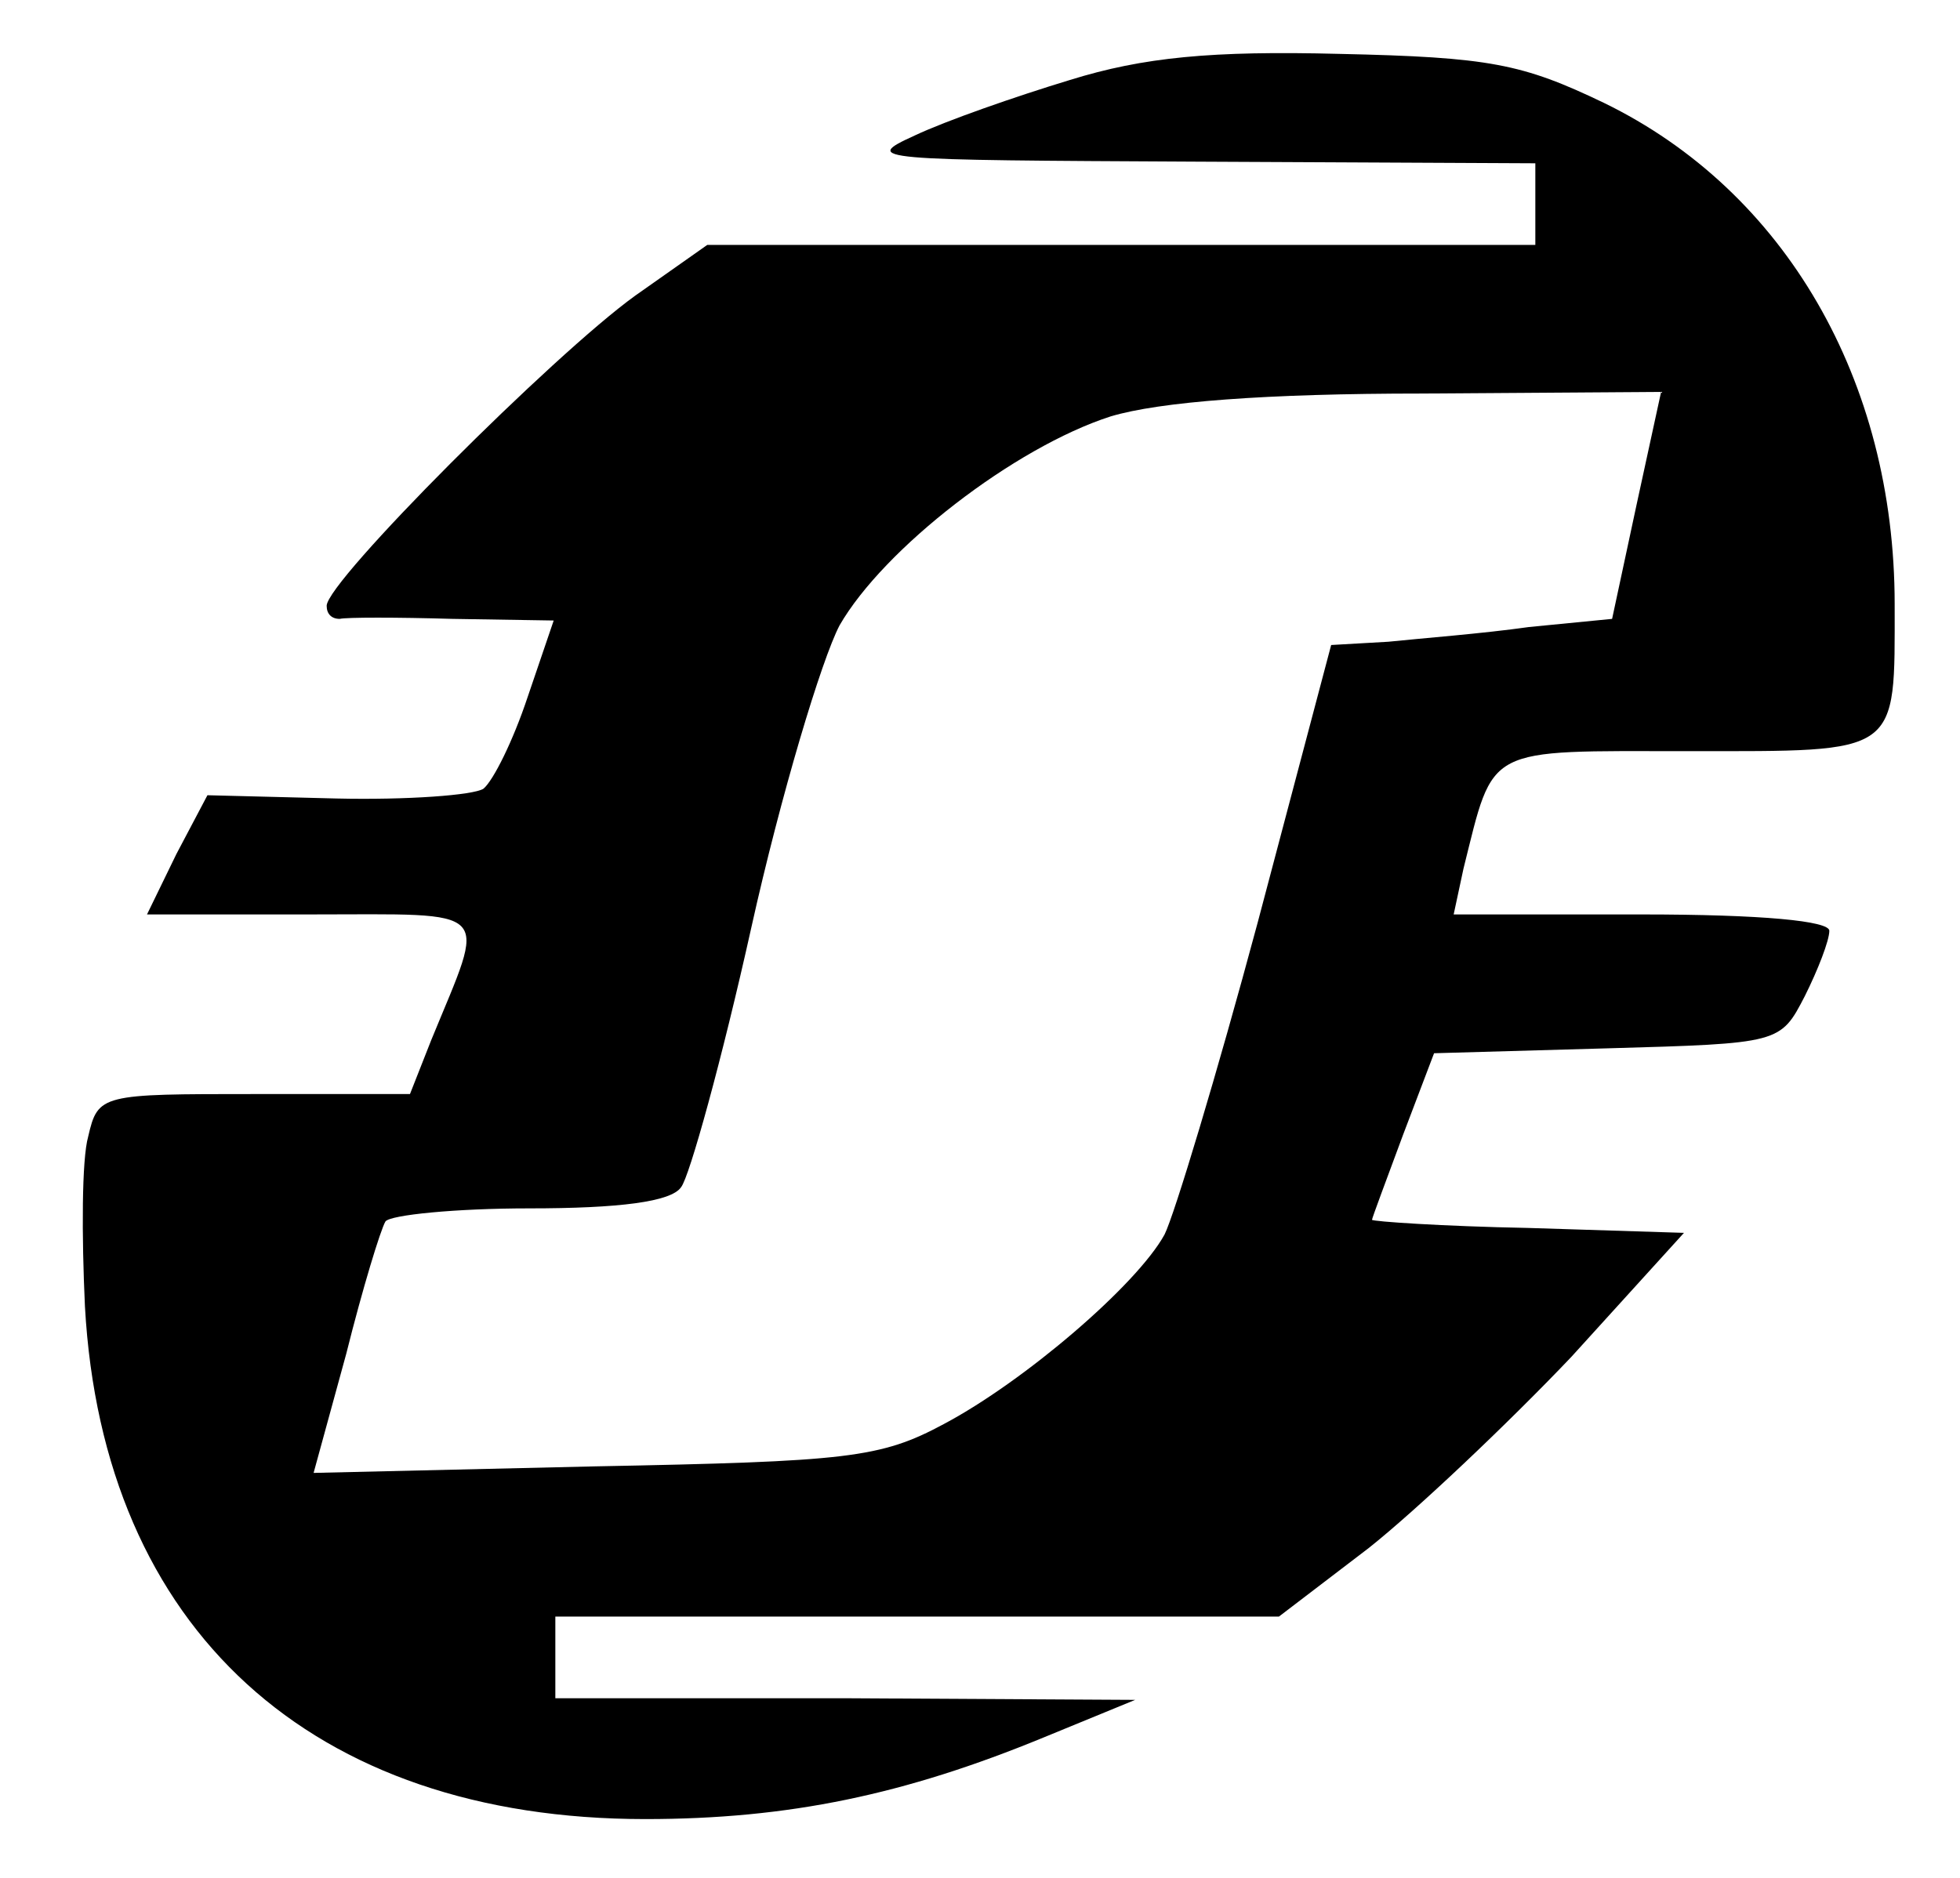 <?xml version="1.0" standalone="no"?>
<!DOCTYPE svg PUBLIC "-//W3C//DTD SVG 20010904//EN"
 "http://www.w3.org/TR/2001/REC-SVG-20010904/DTD/svg10.dtd">
<svg version="1.0" xmlns="http://www.w3.org/2000/svg"
 width="120pt" height="115pt" viewBox="0 0 120 115"
 preserveAspectRatio="xMidYMid meet">

<g transform="translate(0,115) scale(0.1,-0.1)"
fill="#000000" stroke="none">
<path d="M655 1101 c-33 -10 -76 -25 -95 -34 -33 -15 -25 -15 173 -16 l207 -1
0 -25 0 -25 -253 0 -254 0 -44 -31 c-50 -36 -189 -175 -189 -190 0 -5 3 -8 8
-8 4 1 35 1 69 0 l62 -1 -16 -47 c-9 -27 -21 -51 -27 -56 -6 -4 -47 -7 -90 -6
l-79 2 -19 -36 -18 -37 100 0 c114 0 108 6 74 -77 l-13 -33 -95 0 c-94 0 -96
0 -102 -26 -4 -14 -4 -61 -2 -104 11 -198 139 -314 343 -314 88 0 159 15 244
50 l56 23 -177 1 -178 0 0 25 0 25 222 0 221 0 55 42 c29 23 85 76 124 117
l69 76 -95 3 c-53 1 -96 4 -96 5 0 1 9 25 19 52 l19 50 106 3 c106 3 106 3
121 32 8 16 15 34 15 40 0 6 -41 10 -115 10 l-115 0 6 28 c19 76 12 72 138 72
130 0 126 -3 126 90 0 137 -67 253 -178 307 -50 24 -70 28 -162 30 -78 2 -120
-2 -165 -16z m347 -260 l-15 -70 -51 -5 c-28 -4 -67 -7 -86 -9 l-35 -2 -45
-170 c-25 -93 -51 -179 -57 -191 -17 -31 -86 -90 -135 -116 -39 -21 -59 -23
-214 -26 l-172 -4 20 73 c10 40 21 76 24 81 3 4 43 8 88 8 55 0 87 4 93 13 5
6 25 78 43 159 18 81 43 164 54 185 27 47 107 109 166 128 30 9 95 14 191 14
l146 1 -15 -69z"/>
</g>
</svg>
